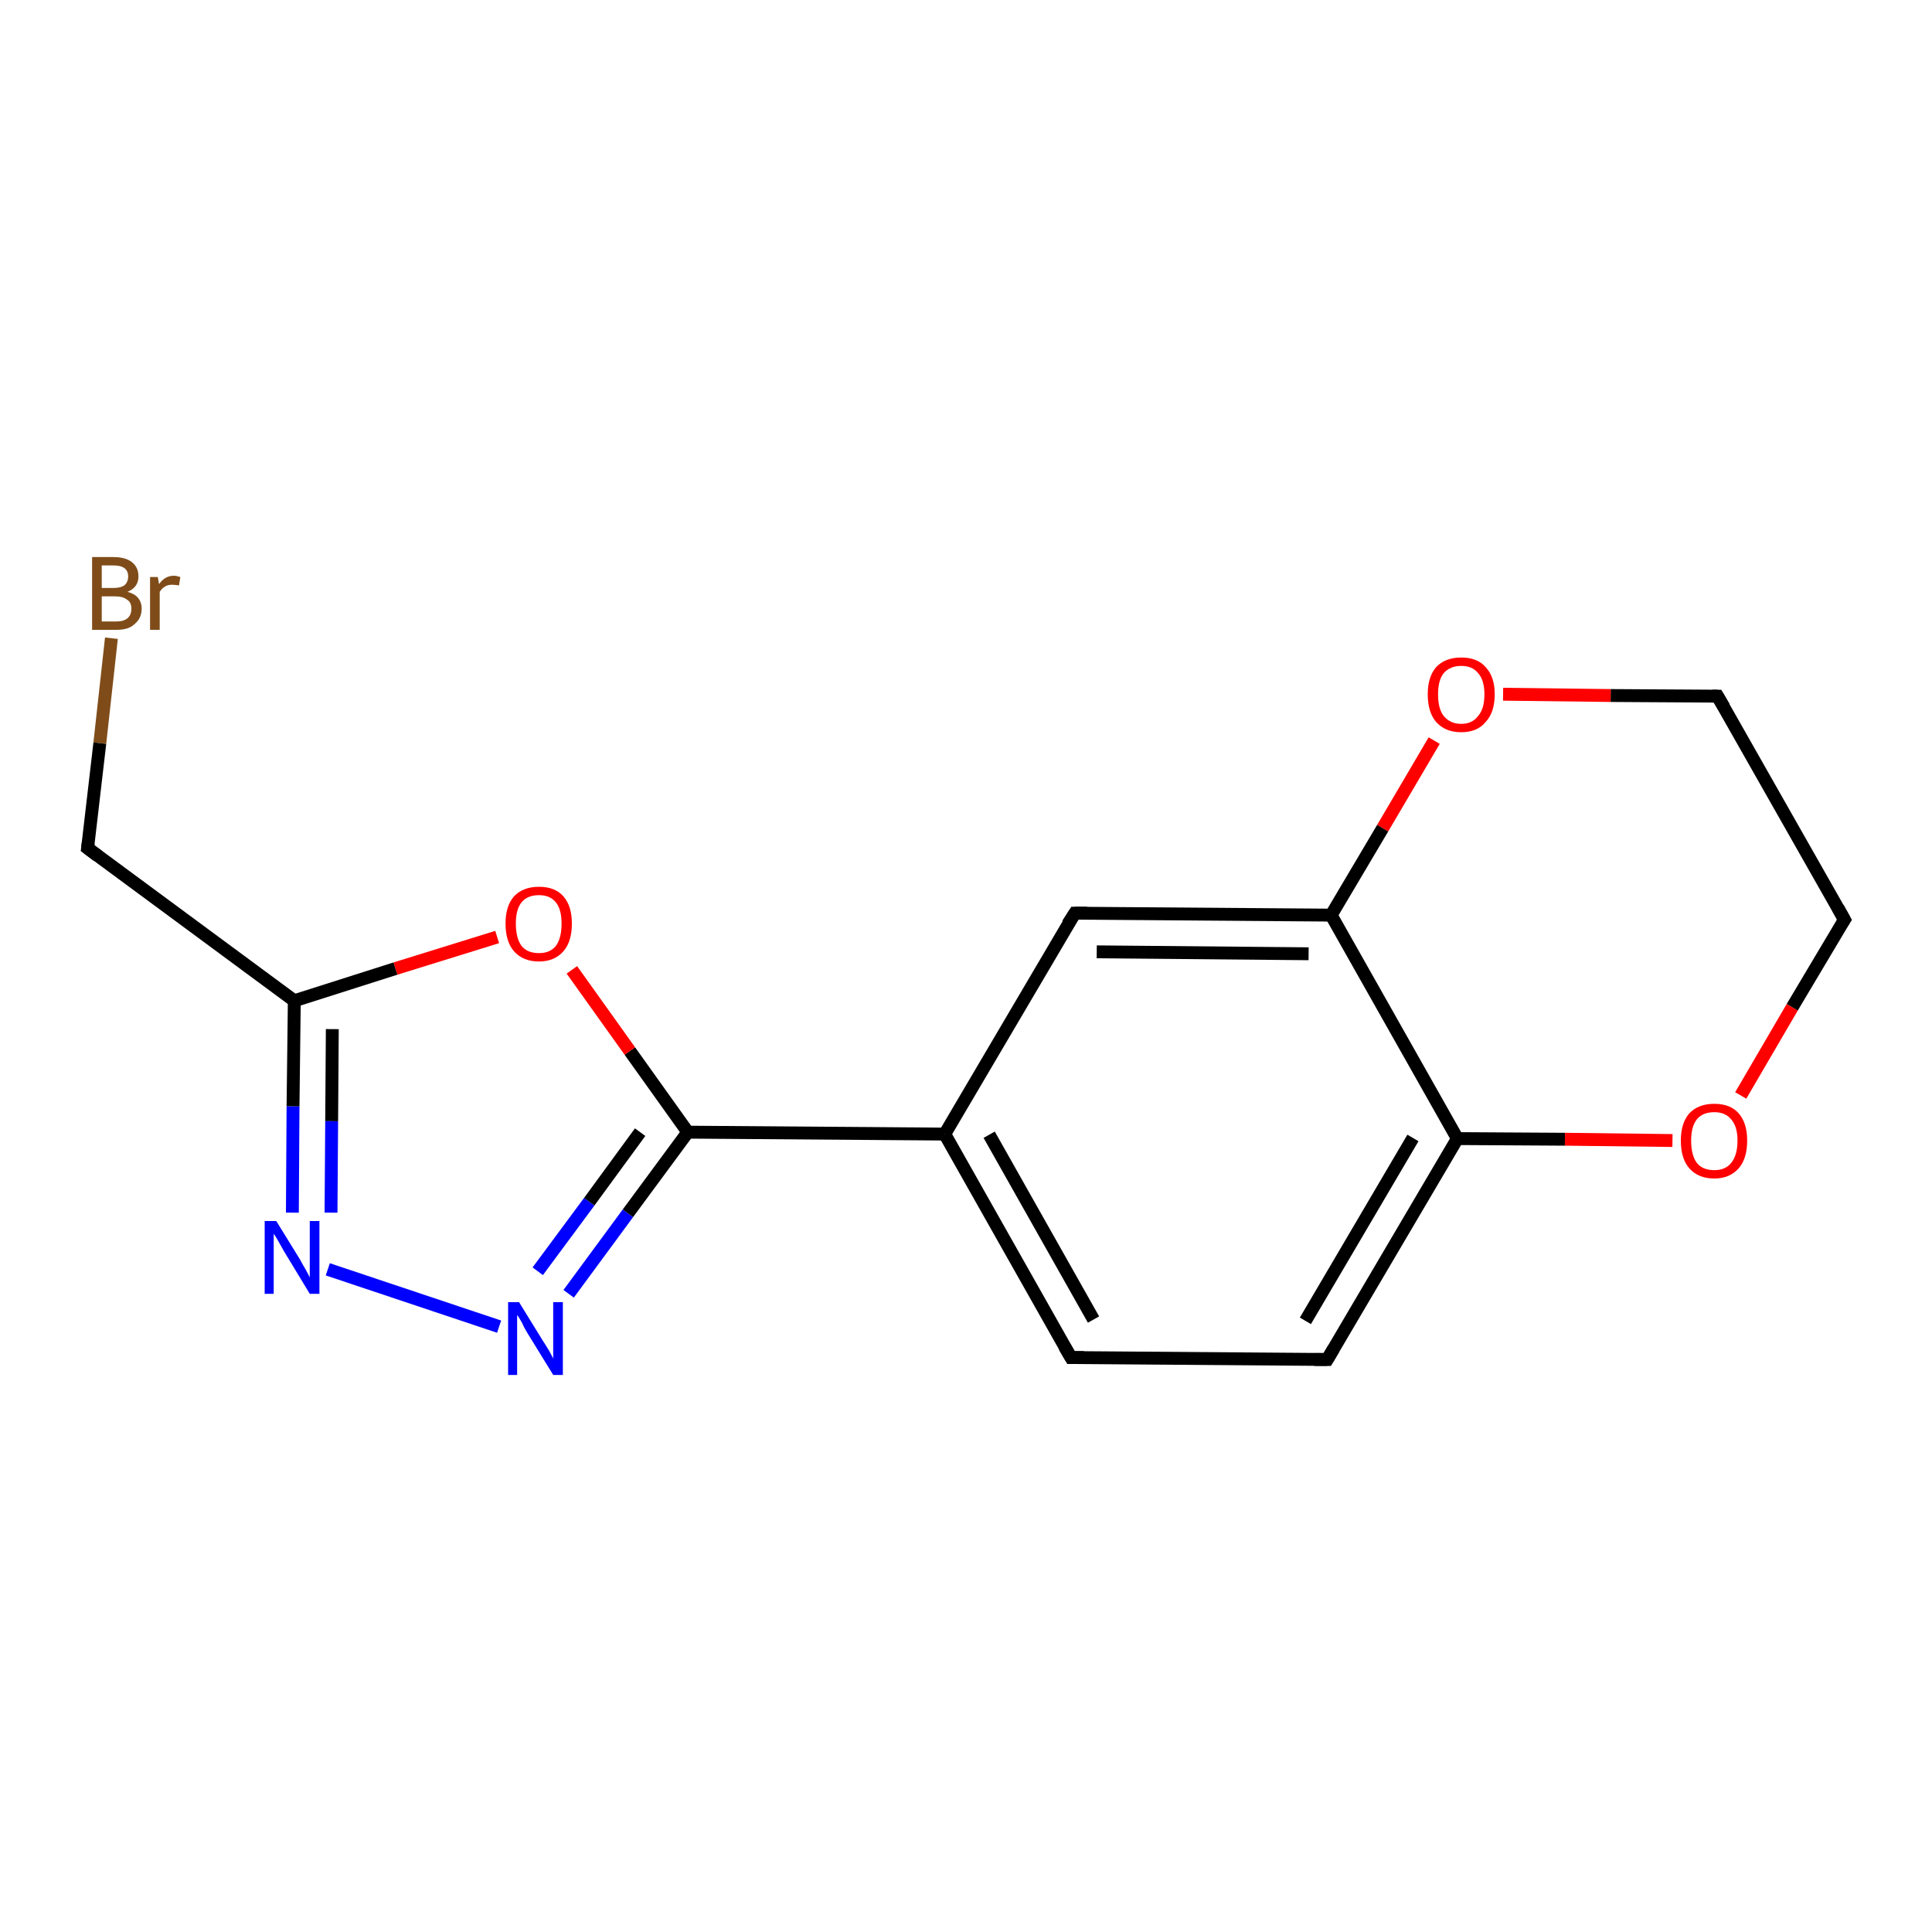 <?xml version='1.0' encoding='iso-8859-1'?>
<svg version='1.1' baseProfile='full'
              xmlns='http://www.w3.org/2000/svg'
                      xmlns:rdkit='http://www.rdkit.org/xml'
                      xmlns:xlink='http://www.w3.org/1999/xlink'
                  xml:space='preserve'
width='300px' height='300px' viewBox='0 0 300 300'>
<!-- END OF HEADER -->
<rect style='opacity:1.0;fill:#FFFFFF;stroke:none' width='300.0' height='300.0' x='0.0' y='0.0'> </rect>
<path class='bond-0 atom-0 atom-1' d='M 17.3,99.1 L 15.5,115.4' style='fill:none;fill-rule:evenodd;stroke:#7F4C19;stroke-width:2.0px;stroke-linecap:butt;stroke-linejoin:miter;stroke-opacity:1' />
<path class='bond-0 atom-0 atom-1' d='M 15.5,115.4 L 13.6,131.7' style='fill:none;fill-rule:evenodd;stroke:#000000;stroke-width:2.0px;stroke-linecap:butt;stroke-linejoin:miter;stroke-opacity:1' />
<path class='bond-1 atom-1 atom-2' d='M 13.6,131.7 L 45.7,155.4' style='fill:none;fill-rule:evenodd;stroke:#000000;stroke-width:2.0px;stroke-linecap:butt;stroke-linejoin:miter;stroke-opacity:1' />
<path class='bond-2 atom-2 atom-3' d='M 45.7,155.4 L 45.5,171.8' style='fill:none;fill-rule:evenodd;stroke:#000000;stroke-width:2.0px;stroke-linecap:butt;stroke-linejoin:miter;stroke-opacity:1' />
<path class='bond-2 atom-2 atom-3' d='M 45.5,171.8 L 45.4,188.3' style='fill:none;fill-rule:evenodd;stroke:#0000FF;stroke-width:2.0px;stroke-linecap:butt;stroke-linejoin:miter;stroke-opacity:1' />
<path class='bond-2 atom-2 atom-3' d='M 51.6,159.8 L 51.5,174.1' style='fill:none;fill-rule:evenodd;stroke:#000000;stroke-width:2.0px;stroke-linecap:butt;stroke-linejoin:miter;stroke-opacity:1' />
<path class='bond-2 atom-2 atom-3' d='M 51.5,174.1 L 51.4,188.3' style='fill:none;fill-rule:evenodd;stroke:#0000FF;stroke-width:2.0px;stroke-linecap:butt;stroke-linejoin:miter;stroke-opacity:1' />
<path class='bond-3 atom-3 atom-4' d='M 50.9,197.1 L 77.5,206.0' style='fill:none;fill-rule:evenodd;stroke:#0000FF;stroke-width:2.0px;stroke-linecap:butt;stroke-linejoin:miter;stroke-opacity:1' />
<path class='bond-4 atom-4 atom-5' d='M 88.3,200.9 L 97.5,188.4' style='fill:none;fill-rule:evenodd;stroke:#0000FF;stroke-width:2.0px;stroke-linecap:butt;stroke-linejoin:miter;stroke-opacity:1' />
<path class='bond-4 atom-4 atom-5' d='M 97.5,188.4 L 106.8,175.8' style='fill:none;fill-rule:evenodd;stroke:#000000;stroke-width:2.0px;stroke-linecap:butt;stroke-linejoin:miter;stroke-opacity:1' />
<path class='bond-4 atom-4 atom-5' d='M 83.5,197.4 L 91.5,186.6' style='fill:none;fill-rule:evenodd;stroke:#0000FF;stroke-width:2.0px;stroke-linecap:butt;stroke-linejoin:miter;stroke-opacity:1' />
<path class='bond-4 atom-4 atom-5' d='M 91.5,186.6 L 99.4,175.8' style='fill:none;fill-rule:evenodd;stroke:#000000;stroke-width:2.0px;stroke-linecap:butt;stroke-linejoin:miter;stroke-opacity:1' />
<path class='bond-5 atom-5 atom-6' d='M 106.8,175.8 L 97.8,163.2' style='fill:none;fill-rule:evenodd;stroke:#000000;stroke-width:2.0px;stroke-linecap:butt;stroke-linejoin:miter;stroke-opacity:1' />
<path class='bond-5 atom-5 atom-6' d='M 97.8,163.2 L 88.8,150.6' style='fill:none;fill-rule:evenodd;stroke:#FF0000;stroke-width:2.0px;stroke-linecap:butt;stroke-linejoin:miter;stroke-opacity:1' />
<path class='bond-6 atom-5 atom-7' d='M 106.8,175.8 L 146.7,176.1' style='fill:none;fill-rule:evenodd;stroke:#000000;stroke-width:2.0px;stroke-linecap:butt;stroke-linejoin:miter;stroke-opacity:1' />
<path class='bond-7 atom-7 atom-8' d='M 146.7,176.1 L 166.3,210.8' style='fill:none;fill-rule:evenodd;stroke:#000000;stroke-width:2.0px;stroke-linecap:butt;stroke-linejoin:miter;stroke-opacity:1' />
<path class='bond-7 atom-7 atom-8' d='M 153.6,176.2 L 169.8,204.9' style='fill:none;fill-rule:evenodd;stroke:#000000;stroke-width:2.0px;stroke-linecap:butt;stroke-linejoin:miter;stroke-opacity:1' />
<path class='bond-8 atom-8 atom-9' d='M 166.3,210.8 L 206.1,211.1' style='fill:none;fill-rule:evenodd;stroke:#000000;stroke-width:2.0px;stroke-linecap:butt;stroke-linejoin:miter;stroke-opacity:1' />
<path class='bond-9 atom-9 atom-10' d='M 206.1,211.1 L 226.3,176.8' style='fill:none;fill-rule:evenodd;stroke:#000000;stroke-width:2.0px;stroke-linecap:butt;stroke-linejoin:miter;stroke-opacity:1' />
<path class='bond-9 atom-9 atom-10' d='M 202.7,205.1 L 219.4,176.7' style='fill:none;fill-rule:evenodd;stroke:#000000;stroke-width:2.0px;stroke-linecap:butt;stroke-linejoin:miter;stroke-opacity:1' />
<path class='bond-10 atom-10 atom-11' d='M 226.3,176.8 L 243.0,176.9' style='fill:none;fill-rule:evenodd;stroke:#000000;stroke-width:2.0px;stroke-linecap:butt;stroke-linejoin:miter;stroke-opacity:1' />
<path class='bond-10 atom-10 atom-11' d='M 243.0,176.9 L 259.7,177.1' style='fill:none;fill-rule:evenodd;stroke:#FF0000;stroke-width:2.0px;stroke-linecap:butt;stroke-linejoin:miter;stroke-opacity:1' />
<path class='bond-11 atom-11 atom-12' d='M 270.3,170.1 L 278.3,156.4' style='fill:none;fill-rule:evenodd;stroke:#FF0000;stroke-width:2.0px;stroke-linecap:butt;stroke-linejoin:miter;stroke-opacity:1' />
<path class='bond-11 atom-11 atom-12' d='M 278.3,156.4 L 286.4,142.8' style='fill:none;fill-rule:evenodd;stroke:#000000;stroke-width:2.0px;stroke-linecap:butt;stroke-linejoin:miter;stroke-opacity:1' />
<path class='bond-12 atom-12 atom-13' d='M 286.4,142.8 L 266.7,108.1' style='fill:none;fill-rule:evenodd;stroke:#000000;stroke-width:2.0px;stroke-linecap:butt;stroke-linejoin:miter;stroke-opacity:1' />
<path class='bond-13 atom-13 atom-14' d='M 266.7,108.1 L 250.1,108.0' style='fill:none;fill-rule:evenodd;stroke:#000000;stroke-width:2.0px;stroke-linecap:butt;stroke-linejoin:miter;stroke-opacity:1' />
<path class='bond-13 atom-13 atom-14' d='M 250.1,108.0 L 233.4,107.8' style='fill:none;fill-rule:evenodd;stroke:#FF0000;stroke-width:2.0px;stroke-linecap:butt;stroke-linejoin:miter;stroke-opacity:1' />
<path class='bond-14 atom-14 atom-15' d='M 222.7,115.0 L 214.7,128.6' style='fill:none;fill-rule:evenodd;stroke:#FF0000;stroke-width:2.0px;stroke-linecap:butt;stroke-linejoin:miter;stroke-opacity:1' />
<path class='bond-14 atom-14 atom-15' d='M 214.7,128.6 L 206.7,142.1' style='fill:none;fill-rule:evenodd;stroke:#000000;stroke-width:2.0px;stroke-linecap:butt;stroke-linejoin:miter;stroke-opacity:1' />
<path class='bond-15 atom-15 atom-16' d='M 206.7,142.1 L 166.9,141.8' style='fill:none;fill-rule:evenodd;stroke:#000000;stroke-width:2.0px;stroke-linecap:butt;stroke-linejoin:miter;stroke-opacity:1' />
<path class='bond-15 atom-15 atom-16' d='M 203.2,148.1 L 170.3,147.8' style='fill:none;fill-rule:evenodd;stroke:#000000;stroke-width:2.0px;stroke-linecap:butt;stroke-linejoin:miter;stroke-opacity:1' />
<path class='bond-16 atom-6 atom-2' d='M 77.2,145.5 L 61.4,150.4' style='fill:none;fill-rule:evenodd;stroke:#FF0000;stroke-width:2.0px;stroke-linecap:butt;stroke-linejoin:miter;stroke-opacity:1' />
<path class='bond-16 atom-6 atom-2' d='M 61.4,150.4 L 45.7,155.4' style='fill:none;fill-rule:evenodd;stroke:#000000;stroke-width:2.0px;stroke-linecap:butt;stroke-linejoin:miter;stroke-opacity:1' />
<path class='bond-17 atom-16 atom-7' d='M 166.9,141.8 L 146.7,176.1' style='fill:none;fill-rule:evenodd;stroke:#000000;stroke-width:2.0px;stroke-linecap:butt;stroke-linejoin:miter;stroke-opacity:1' />
<path class='bond-18 atom-15 atom-10' d='M 206.7,142.1 L 226.3,176.8' style='fill:none;fill-rule:evenodd;stroke:#000000;stroke-width:2.0px;stroke-linecap:butt;stroke-linejoin:miter;stroke-opacity:1' />
<path d='M 13.7,130.9 L 13.6,131.7 L 15.2,132.9' style='fill:none;stroke:#000000;stroke-width:2.0px;stroke-linecap:butt;stroke-linejoin:miter;stroke-opacity:1;' />
<path d='M 165.3,209.1 L 166.3,210.8 L 168.3,210.8' style='fill:none;stroke:#000000;stroke-width:2.0px;stroke-linecap:butt;stroke-linejoin:miter;stroke-opacity:1;' />
<path d='M 204.1,211.1 L 206.1,211.1 L 207.1,209.4' style='fill:none;stroke:#000000;stroke-width:2.0px;stroke-linecap:butt;stroke-linejoin:miter;stroke-opacity:1;' />
<path d='M 286.0,143.4 L 286.4,142.8 L 285.4,141.0' style='fill:none;stroke:#000000;stroke-width:2.0px;stroke-linecap:butt;stroke-linejoin:miter;stroke-opacity:1;' />
<path d='M 267.7,109.8 L 266.7,108.1 L 265.9,108.1' style='fill:none;stroke:#000000;stroke-width:2.0px;stroke-linecap:butt;stroke-linejoin:miter;stroke-opacity:1;' />
<path d='M 168.8,141.8 L 166.9,141.8 L 165.8,143.5' style='fill:none;stroke:#000000;stroke-width:2.0px;stroke-linecap:butt;stroke-linejoin:miter;stroke-opacity:1;' />
<path class='atom-0' d='M 19.8 91.9
Q 20.9 92.2, 21.4 92.8
Q 22.0 93.5, 22.0 94.5
Q 22.0 96.0, 20.9 96.9
Q 20.0 97.8, 18.1 97.8
L 14.3 97.8
L 14.3 86.5
L 17.6 86.5
Q 19.5 86.5, 20.5 87.3
Q 21.5 88.1, 21.5 89.5
Q 21.5 91.2, 19.8 91.9
M 15.8 87.8
L 15.8 91.3
L 17.6 91.3
Q 18.7 91.3, 19.3 90.9
Q 19.9 90.4, 19.9 89.5
Q 19.9 87.8, 17.6 87.8
L 15.8 87.8
M 18.1 96.5
Q 19.2 96.5, 19.8 96.0
Q 20.4 95.5, 20.4 94.5
Q 20.4 93.5, 19.7 93.1
Q 19.1 92.6, 17.8 92.6
L 15.8 92.6
L 15.8 96.5
L 18.1 96.5
' fill='#7F4C19'/>
<path class='atom-0' d='M 24.5 89.6
L 24.7 90.7
Q 25.6 89.4, 27.0 89.4
Q 27.4 89.4, 28.0 89.6
L 27.8 90.9
Q 27.1 90.8, 26.7 90.8
Q 26.0 90.8, 25.6 91.1
Q 25.2 91.3, 24.8 91.9
L 24.8 97.8
L 23.3 97.8
L 23.3 89.6
L 24.5 89.6
' fill='#7F4C19'/>
<path class='atom-3' d='M 42.9 189.6
L 46.6 195.6
Q 46.9 196.2, 47.5 197.2
Q 48.1 198.3, 48.1 198.4
L 48.1 189.6
L 49.6 189.6
L 49.6 200.9
L 48.1 200.9
L 44.1 194.3
Q 43.7 193.6, 43.2 192.7
Q 42.7 191.8, 42.5 191.6
L 42.5 200.9
L 41.1 200.9
L 41.1 189.6
L 42.9 189.6
' fill='#0000FF'/>
<path class='atom-4' d='M 80.6 202.2
L 84.3 208.2
Q 84.7 208.8, 85.3 209.8
Q 85.9 210.9, 85.9 211.0
L 85.9 202.2
L 87.4 202.2
L 87.4 213.5
L 85.9 213.5
L 81.9 207.0
Q 81.4 206.2, 81.0 205.3
Q 80.5 204.4, 80.3 204.2
L 80.3 213.5
L 78.9 213.5
L 78.9 202.2
L 80.6 202.2
' fill='#0000FF'/>
<path class='atom-6' d='M 78.5 143.4
Q 78.5 140.7, 79.8 139.2
Q 81.2 137.7, 83.7 137.7
Q 86.2 137.7, 87.5 139.2
Q 88.8 140.7, 88.8 143.4
Q 88.8 146.2, 87.5 147.7
Q 86.1 149.3, 83.7 149.3
Q 81.2 149.3, 79.8 147.7
Q 78.5 146.2, 78.5 143.4
M 83.7 148.0
Q 85.4 148.0, 86.3 146.9
Q 87.2 145.7, 87.2 143.4
Q 87.2 141.2, 86.3 140.1
Q 85.4 139.0, 83.7 139.0
Q 81.9 139.0, 81.0 140.1
Q 80.1 141.2, 80.1 143.4
Q 80.1 145.7, 81.0 146.9
Q 81.9 148.0, 83.7 148.0
' fill='#FF0000'/>
<path class='atom-11' d='M 261.0 177.1
Q 261.0 174.4, 262.3 172.9
Q 263.7 171.4, 266.2 171.4
Q 268.7 171.4, 270.0 172.9
Q 271.3 174.4, 271.3 177.1
Q 271.3 179.9, 270.0 181.4
Q 268.6 183.0, 266.2 183.0
Q 263.7 183.0, 262.3 181.4
Q 261.0 179.9, 261.0 177.1
M 266.2 181.7
Q 267.9 181.7, 268.8 180.6
Q 269.8 179.4, 269.8 177.1
Q 269.8 174.9, 268.8 173.8
Q 267.9 172.7, 266.2 172.7
Q 264.4 172.7, 263.5 173.8
Q 262.6 174.9, 262.6 177.1
Q 262.6 179.4, 263.5 180.6
Q 264.4 181.7, 266.2 181.7
' fill='#FF0000'/>
<path class='atom-14' d='M 221.7 107.8
Q 221.7 105.1, 223.0 103.6
Q 224.4 102.1, 226.9 102.1
Q 229.4 102.1, 230.7 103.6
Q 232.1 105.1, 232.1 107.8
Q 232.1 110.6, 230.7 112.1
Q 229.4 113.7, 226.9 113.7
Q 224.4 113.7, 223.0 112.1
Q 221.7 110.6, 221.7 107.8
M 226.9 112.4
Q 228.6 112.4, 229.5 111.2
Q 230.5 110.1, 230.5 107.8
Q 230.5 105.6, 229.5 104.5
Q 228.6 103.4, 226.9 103.4
Q 225.2 103.4, 224.2 104.5
Q 223.3 105.6, 223.3 107.8
Q 223.3 110.1, 224.2 111.2
Q 225.2 112.4, 226.9 112.4
' fill='#FF0000'/>
</svg>
